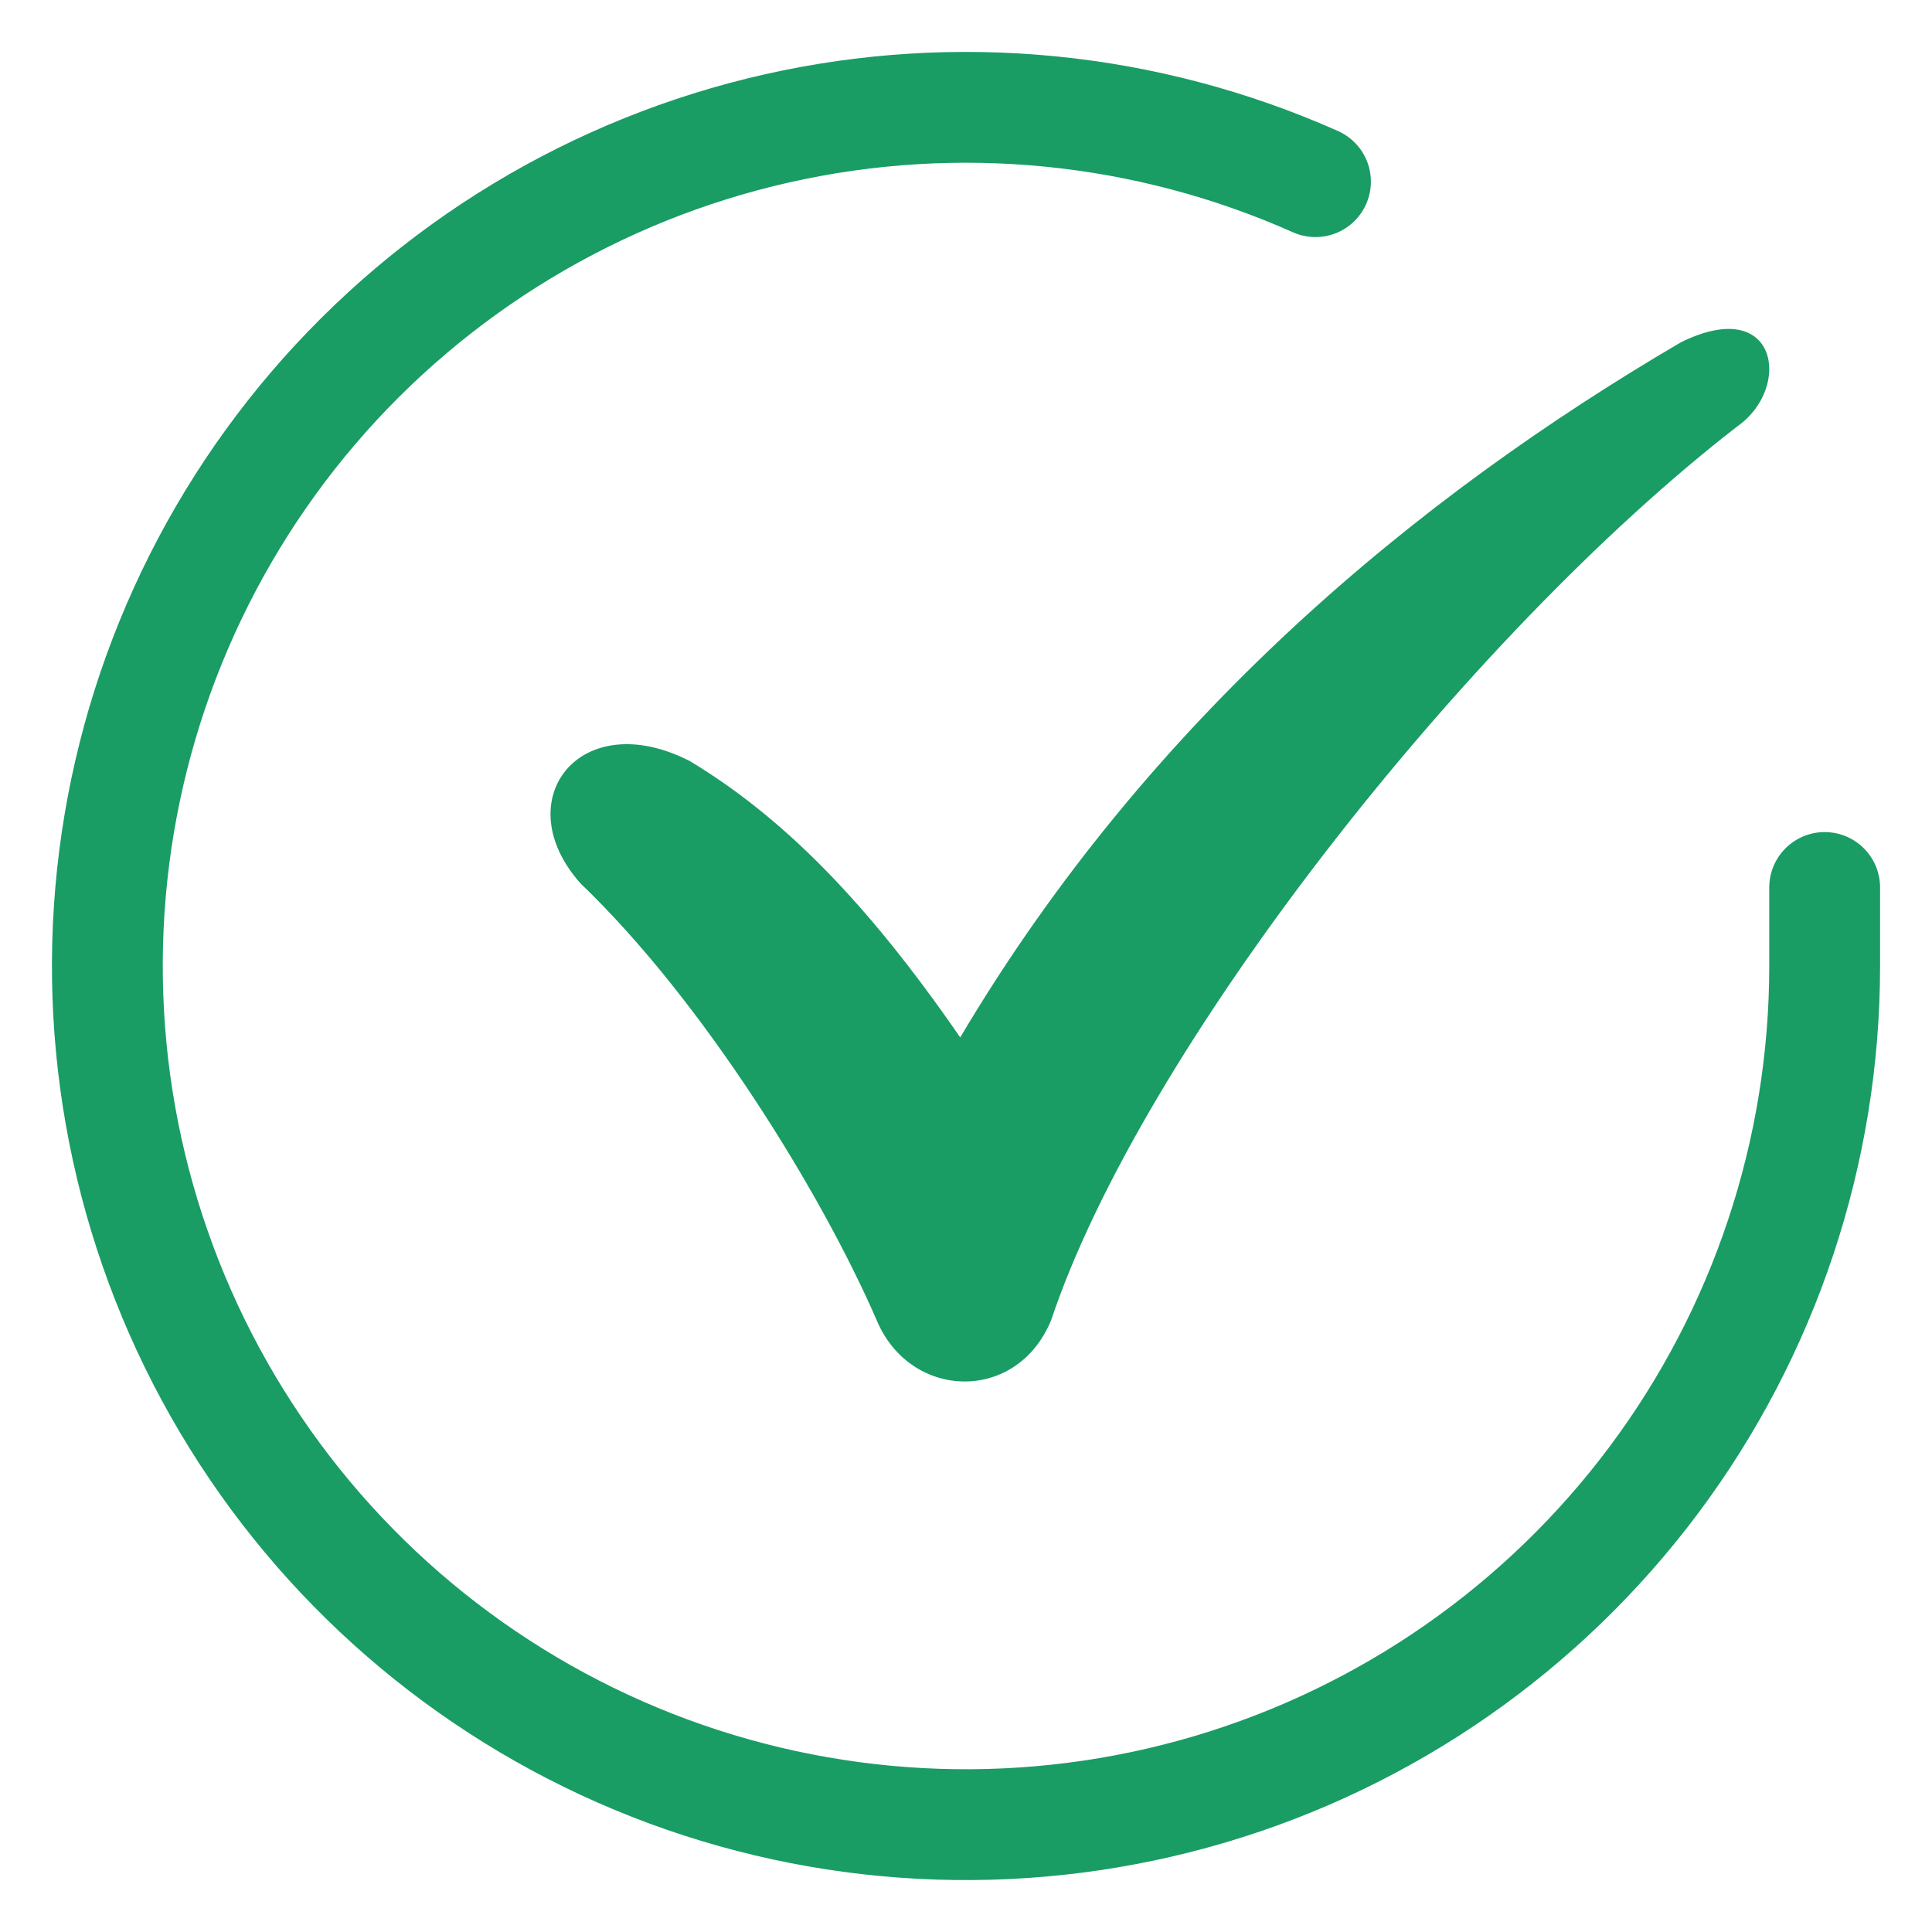 <?xml version="1.0" encoding="UTF-8"?>
<svg xmlns="http://www.w3.org/2000/svg" viewBox="0 0 36 36">
  <g fill="none" fill-rule="evenodd" transform="translate(2 2)">
    <path stroke="#1A9C65" stroke-linecap="round" stroke-linejoin="round" stroke-width="2.065" d="M32,14.537 L32,16.009 C31.998,19.459 30.881,22.817 28.815,25.58 C26.749,28.343 23.845,30.365 20.537,31.343 C17.228,32.322 13.692,32.204 10.455,31.009 C7.219,29.813 4.455,27.603 2.578,24.708 C0.7,21.814 -0.192,18.39 0.035,14.947 C0.262,11.504 1.596,8.227 3.837,5.604 C6.079,2.982 9.108,1.154 12.474,0.393 C15.839,-0.367 19.36,-0.019 22.512,1.385"></path>
    <path fill="#1A9C65" d="M14.336,5.27 C13.312,7.63 11.108,11.215 8.82,13.407 C7.431,14.96 8.809,16.738 10.855,15.689 C12.571,14.654 14.139,13.085 15.892,10.54 C19.409,16.472 24.379,20.6 29.323,23.494 C31.128,24.383 31.395,22.649 30.38,21.932 C25.35,18.043 19.27,10.311 17.586,5.27 C16.945,3.714 14.957,3.784 14.336,5.27 Z" transform="matrix(1 0 0 -1 0 27.871)"></path>
  </g>
</svg>
